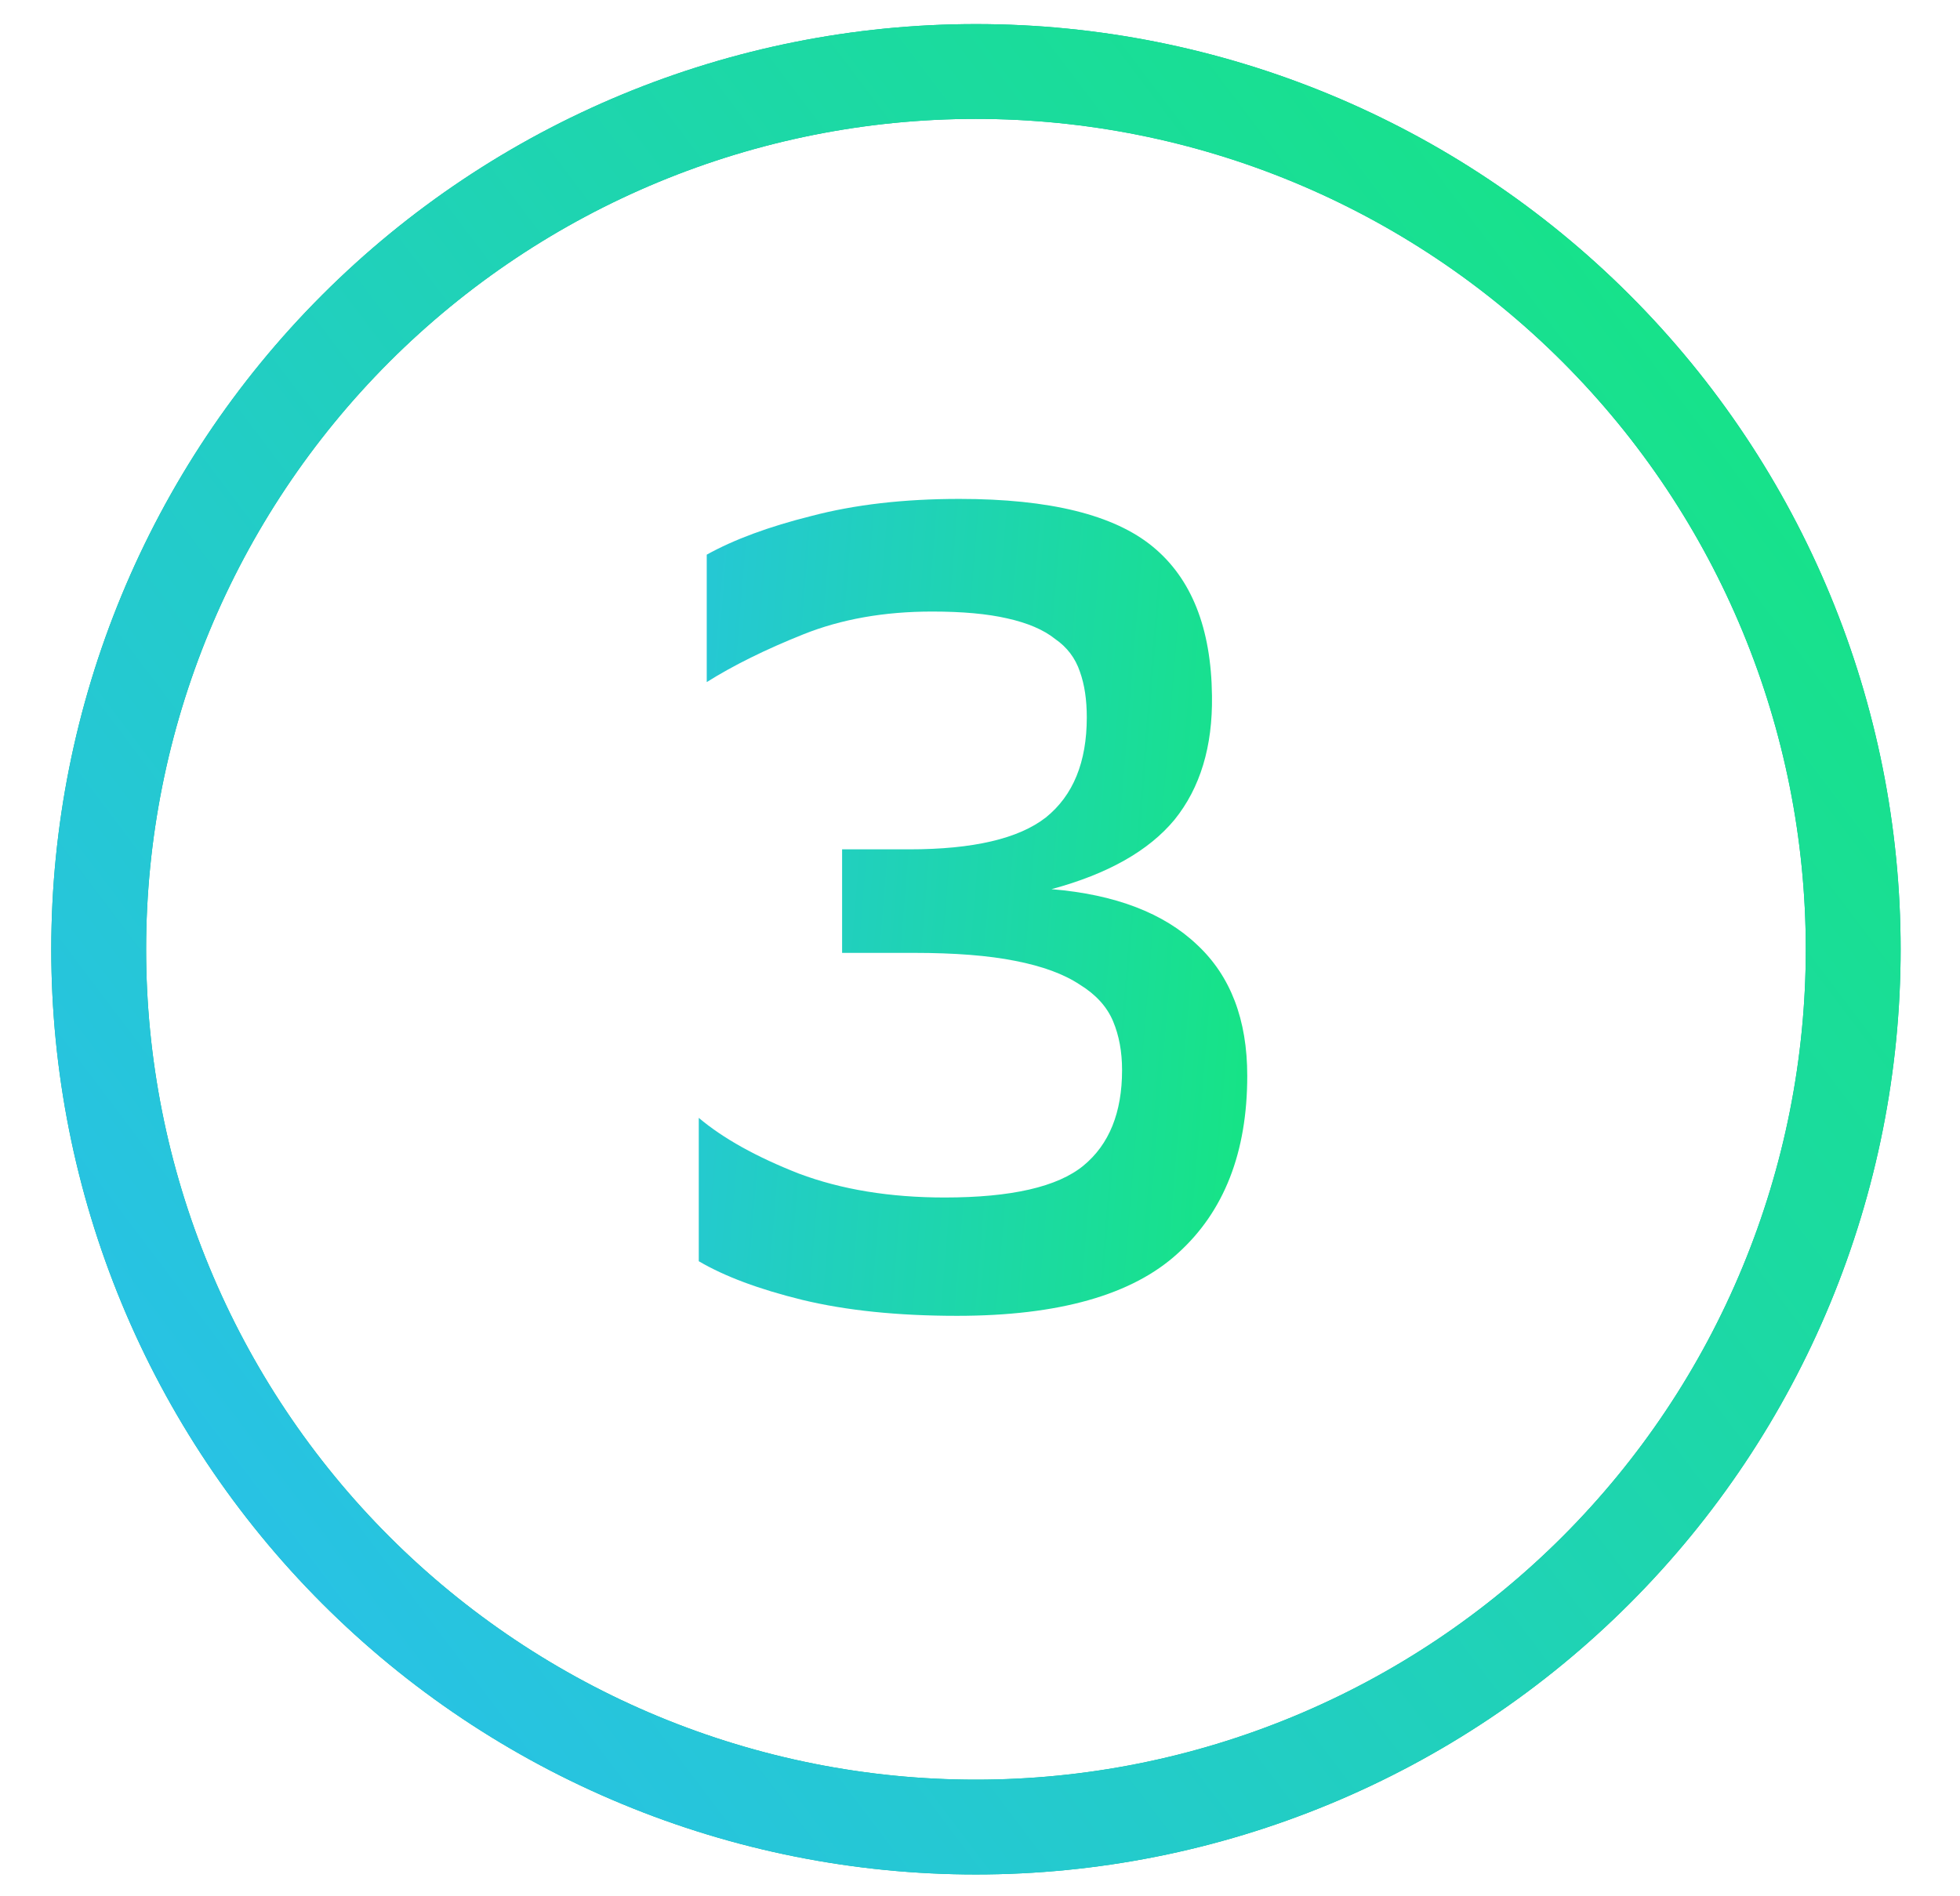 <?xml version="1.0" encoding="UTF-8"?> <svg xmlns="http://www.w3.org/2000/svg" width="31" height="30" viewBox="0 0 31 30" fill="none"> <path d="M13.319 13.437H14.382C15.389 13.437 16.11 13.269 16.541 12.933C16.974 12.585 17.189 12.057 17.189 11.349C17.189 11.073 17.154 10.833 17.081 10.629C17.009 10.413 16.878 10.239 16.686 10.107C16.506 9.963 16.253 9.855 15.93 9.783C15.617 9.711 15.222 9.675 14.742 9.675C13.986 9.675 13.307 9.795 12.707 10.035C12.107 10.275 11.598 10.527 11.178 10.791V8.775C11.61 8.535 12.162 8.331 12.834 8.163C13.518 7.983 14.297 7.893 15.174 7.893C16.602 7.893 17.622 8.145 18.233 8.649C18.846 9.153 19.157 9.939 19.169 11.007C19.181 11.811 18.983 12.465 18.576 12.969C18.168 13.461 17.52 13.827 16.631 14.067C17.64 14.151 18.407 14.445 18.936 14.949C19.463 15.441 19.727 16.131 19.727 17.019C19.727 18.231 19.361 19.167 18.63 19.827C17.91 20.487 16.745 20.817 15.137 20.817C14.201 20.817 13.386 20.733 12.69 20.565C12.005 20.397 11.46 20.193 11.052 19.953V17.685C11.435 18.009 11.963 18.303 12.636 18.567C13.307 18.819 14.075 18.945 14.94 18.945C15.995 18.945 16.727 18.777 17.136 18.441C17.544 18.105 17.747 17.601 17.747 16.929C17.747 16.641 17.7 16.383 17.604 16.155C17.508 15.927 17.334 15.735 17.081 15.579C16.829 15.411 16.488 15.285 16.055 15.201C15.636 15.117 15.101 15.075 14.454 15.075H13.319V13.437Z" fill="url(#paint0_linear_139_779)"></path> <path fill-rule="evenodd" clip-rule="evenodd" d="M15.435 1.881C11.955 1.881 8.616 3.265 6.155 5.728C3.694 8.192 2.311 11.533 2.311 15.018C2.311 16.743 2.65 18.451 3.31 20.045C3.969 21.639 4.936 23.087 6.155 24.307C7.374 25.527 8.821 26.495 10.413 27.155C12.005 27.815 13.712 28.155 15.435 28.155C17.159 28.155 18.866 27.815 20.458 27.155C22.05 26.495 23.497 25.527 24.716 24.307C25.935 23.087 26.902 21.639 27.561 20.045C28.221 18.451 28.561 16.743 28.561 15.018C28.561 11.533 27.178 8.192 24.716 5.728C22.255 3.265 18.916 1.881 15.435 1.881ZM5.094 4.668C7.837 1.923 11.556 0.381 15.435 0.381C19.314 0.381 23.035 1.923 25.777 4.668C28.52 7.413 30.061 11.136 30.061 15.018C30.061 16.94 29.682 18.843 28.947 20.619C28.212 22.395 27.135 24.008 25.777 25.367C24.419 26.727 22.807 27.805 21.032 28.54C19.258 29.276 17.356 29.655 15.435 29.655C13.515 29.655 11.613 29.276 9.839 28.54C8.064 27.805 6.452 26.727 5.094 25.367C3.736 24.008 2.659 22.395 1.924 20.619C1.189 18.843 0.811 16.94 0.811 15.018C0.811 11.136 2.351 7.413 5.094 4.668Z" fill="#00BA92"></path> <path fill-rule="evenodd" clip-rule="evenodd" d="M15.435 1.881C11.955 1.881 8.616 3.265 6.155 5.728C3.694 8.192 2.311 11.533 2.311 15.018C2.311 16.743 2.65 18.451 3.31 20.045C3.969 21.639 4.936 23.087 6.155 24.307C7.374 25.527 8.821 26.495 10.413 27.155C12.005 27.815 13.712 28.155 15.435 28.155C17.159 28.155 18.866 27.815 20.458 27.155C22.05 26.495 23.497 25.527 24.716 24.307C25.935 23.087 26.902 21.639 27.561 20.045C28.221 18.451 28.561 16.743 28.561 15.018C28.561 11.533 27.178 8.192 24.716 5.728C22.255 3.265 18.916 1.881 15.435 1.881ZM5.094 4.668C7.837 1.923 11.556 0.381 15.435 0.381C19.314 0.381 23.035 1.923 25.777 4.668C28.52 7.413 30.061 11.136 30.061 15.018C30.061 16.94 29.682 18.843 28.947 20.619C28.212 22.395 27.135 24.008 25.777 25.367C24.419 26.727 22.807 27.805 21.032 28.54C19.258 29.276 17.356 29.655 15.435 29.655C13.515 29.655 11.613 29.276 9.839 28.54C8.064 27.805 6.452 26.727 5.094 25.367C3.736 24.008 2.659 22.395 1.924 20.619C1.189 18.843 0.811 16.94 0.811 15.018C0.811 11.136 2.351 7.413 5.094 4.668Z" fill="url(#paint1_linear_139_779)"></path> <defs> <linearGradient id="paint0_linear_139_779" x1="8.816" y1="14.655" x2="19.984" y2="15.571" gradientUnits="userSpaceOnUse"> <stop stop-color="#28C2E4"></stop> <stop offset="1" stop-color="#16E485"></stop> </linearGradient> <linearGradient id="paint1_linear_139_779" x1="-4.922" y1="12.402" x2="19.879" y2="-6.339" gradientUnits="userSpaceOnUse"> <stop stop-color="#28C2E4"></stop> <stop offset="1" stop-color="#16E485"></stop> </linearGradient> </defs> </svg> 